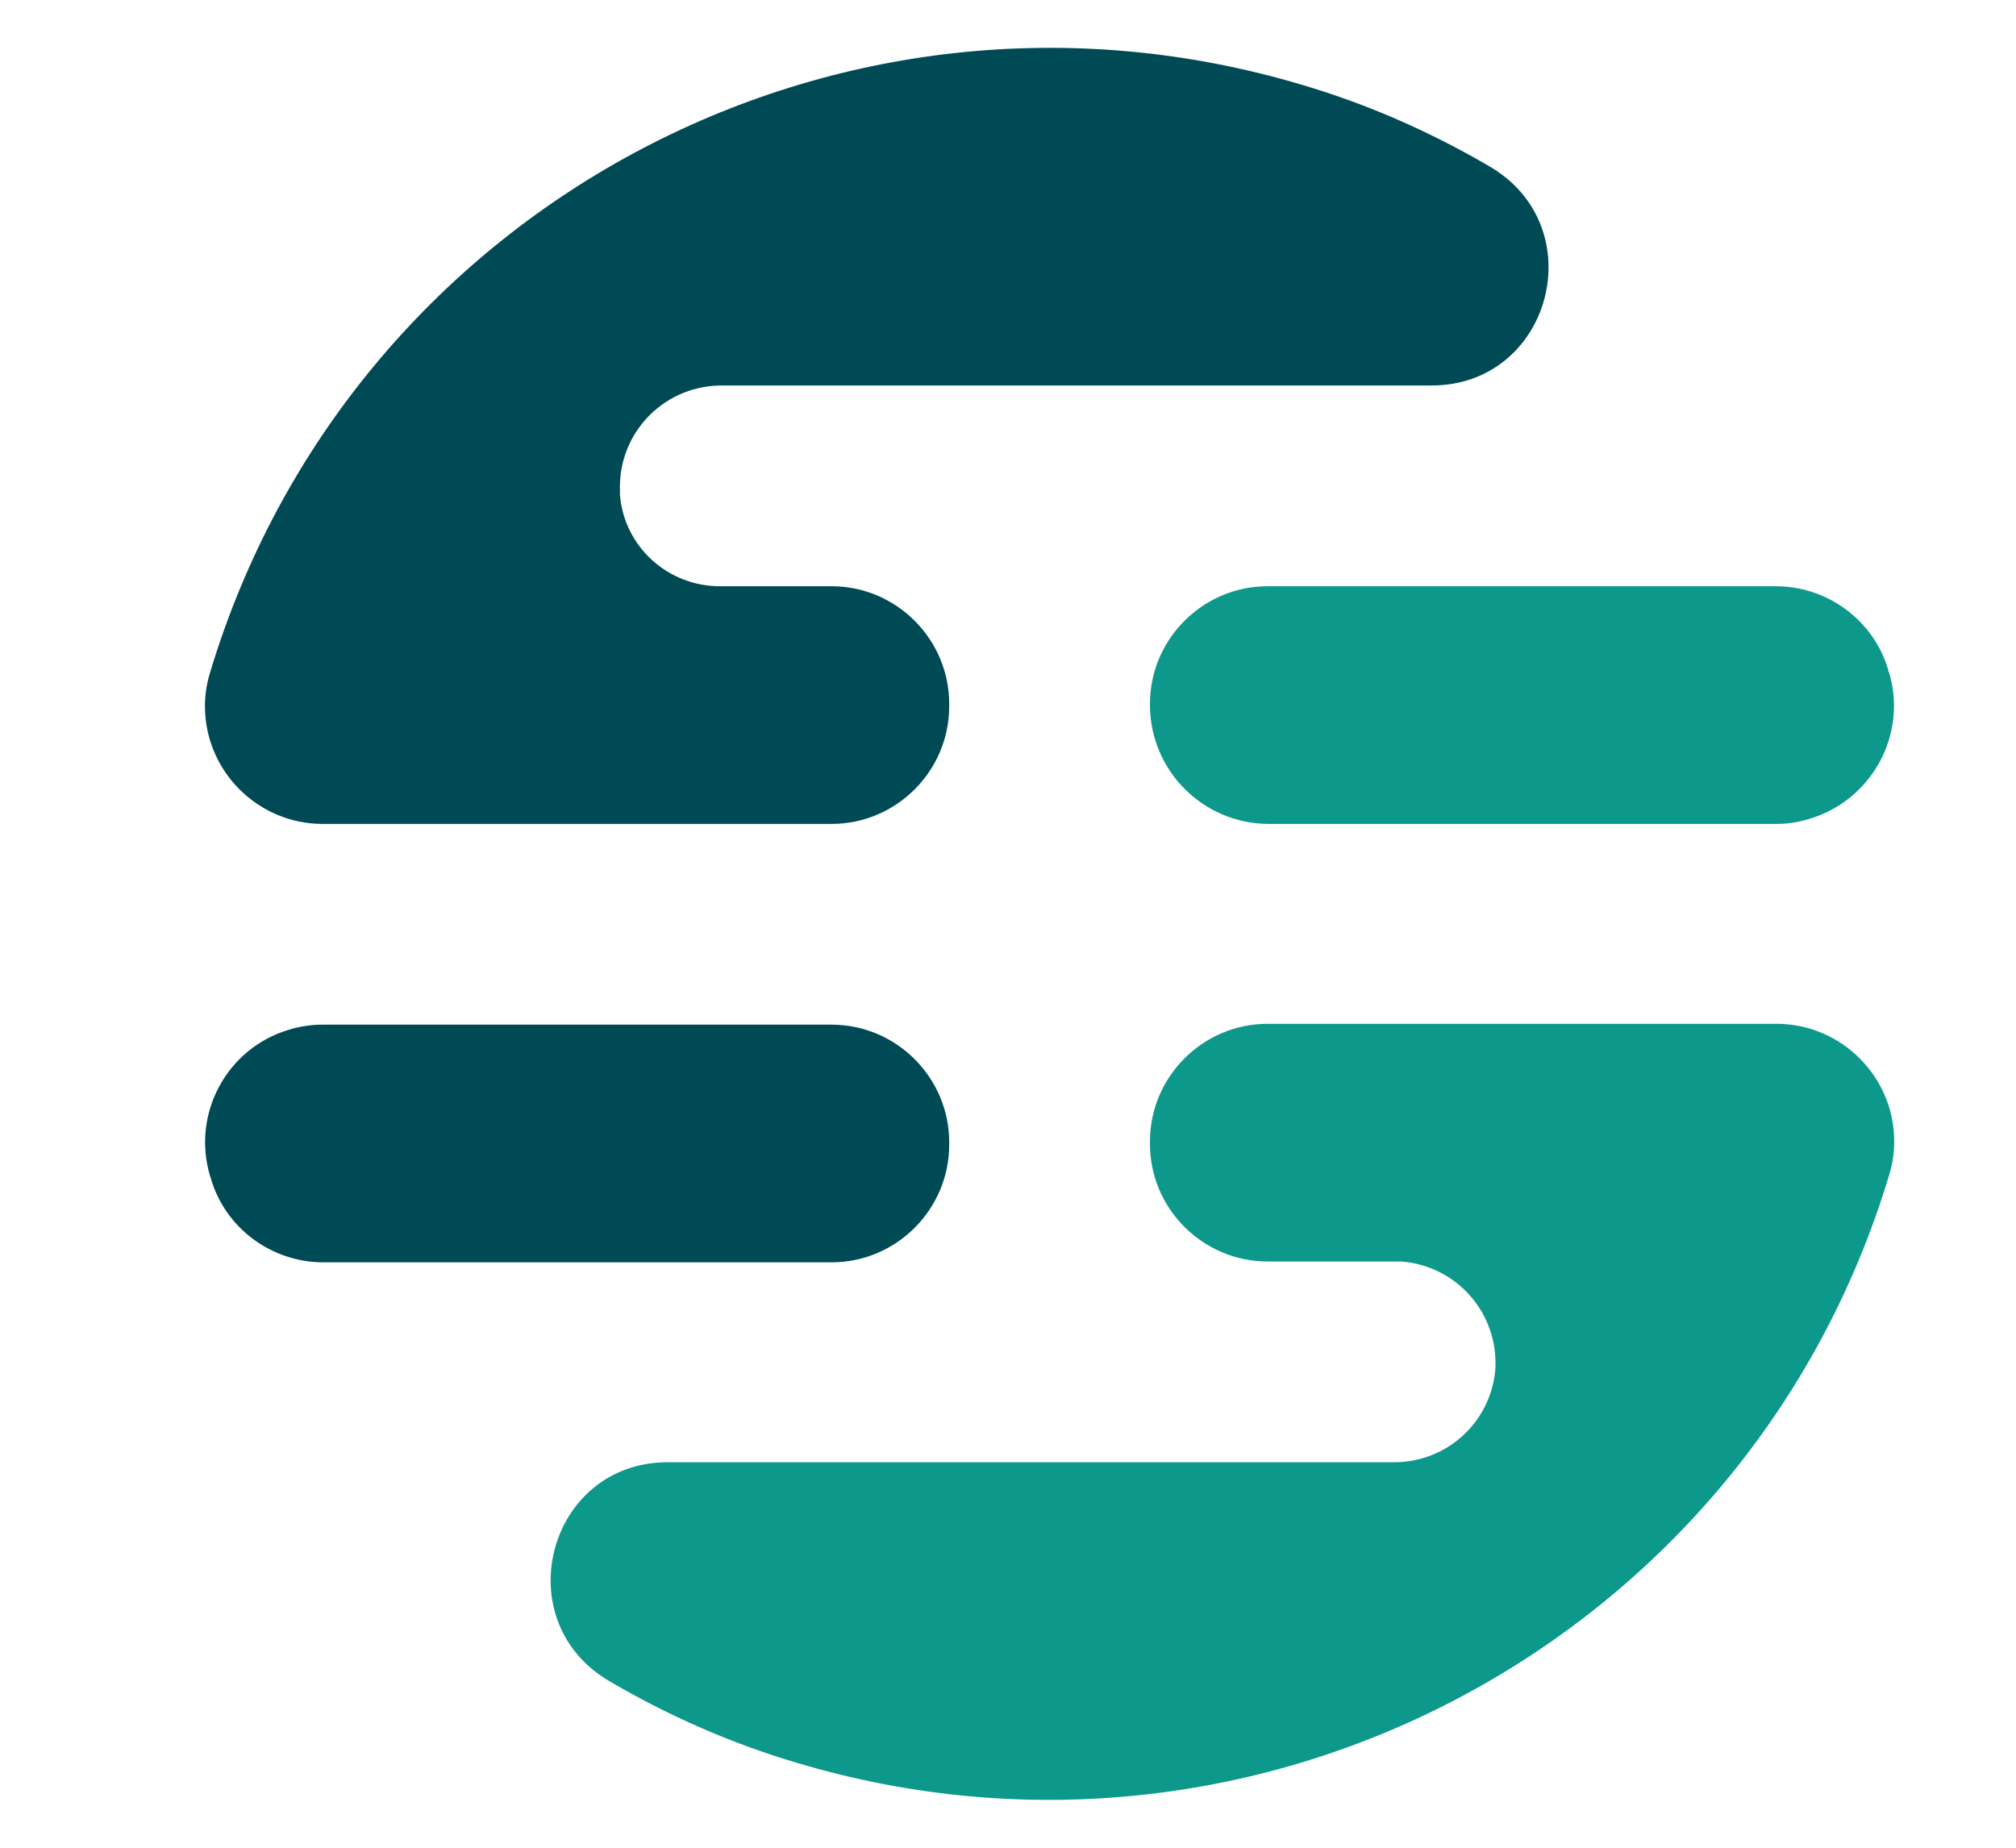 <svg data-hk="0-0-0-0-0-0-0-0-2-1-0-0-0-0-0-6-0" version="1.1" xmlns="http://www.w3.org/2000/svg" viewBox="0 0 240 220" class="h-8 w-8"><path fill="#004a56" d="M38.4,98.1c-7.7,0-14-6.3-14-14c0-1.4,0.2-2.7,0.6-4c16.6-55.2,74.7-86.5,130-70c7.8,2.3,15.3,5.6,22.3,9.7c12.4,7.2,7.4,26.1-6.9,26.1H86.1c-6.7-0.1-12.2,5.2-12.3,11.9c0,0.4,0,0.7,0,1.1c0.5,6.2,5.7,10.9,11.9,10.9H99c7.7,0,14,6.3,14,14v0.3c0,7.7-6.3,14-14,14L38.4,98.1z"/><path fill="#0d988c" d="M178,163.2c0.5-6.7-4.5-12.5-11.2-13c-0.4,0-0.7,0-1.1,0h-14.8c-7.7,0-14-6.3-14-14v-0.3c0-7.7,6.3-14,14-14h60.6c7.7,0,14,6.3,14,14c0,1.4-0.2,2.7-0.6,4c-16.6,55.2-74.8,86.5-130,70c-7.8-2.3-15.3-5.6-22.3-9.7c-12.4-7.2-7.4-26.1,6.9-26.1h86.5C172.2,174.1,177.4,169.4,178,163.2z"/><path fill="#0d988c" d="M136.9,84.1v-0.3c0-7.7,6.3-14,14-14h60.5c6.2,0,11.7,4.1,13.4,10c0,0.1,0,0.2,0.1,0.3c2.2,7.4-2.1,15.2-9.5,17.4c-1.3,0.4-2.6,0.6-3.9,0.6h-60.6C143.2,98,137,91.8,136.9,84.1z"/><path fill="#004a56" d="M38.4,122H99c7.7,0,14,6.3,14,14v0.3c0,7.7-6.3,14-14,14H38.5c-6.2,0-11.7-4.1-13.4-10L25,140c-2.2-7.4,2-15.2,9.4-17.4C35.7,122.2,37.1,122,38.4,122z"/><!--#--><!--/--></svg>